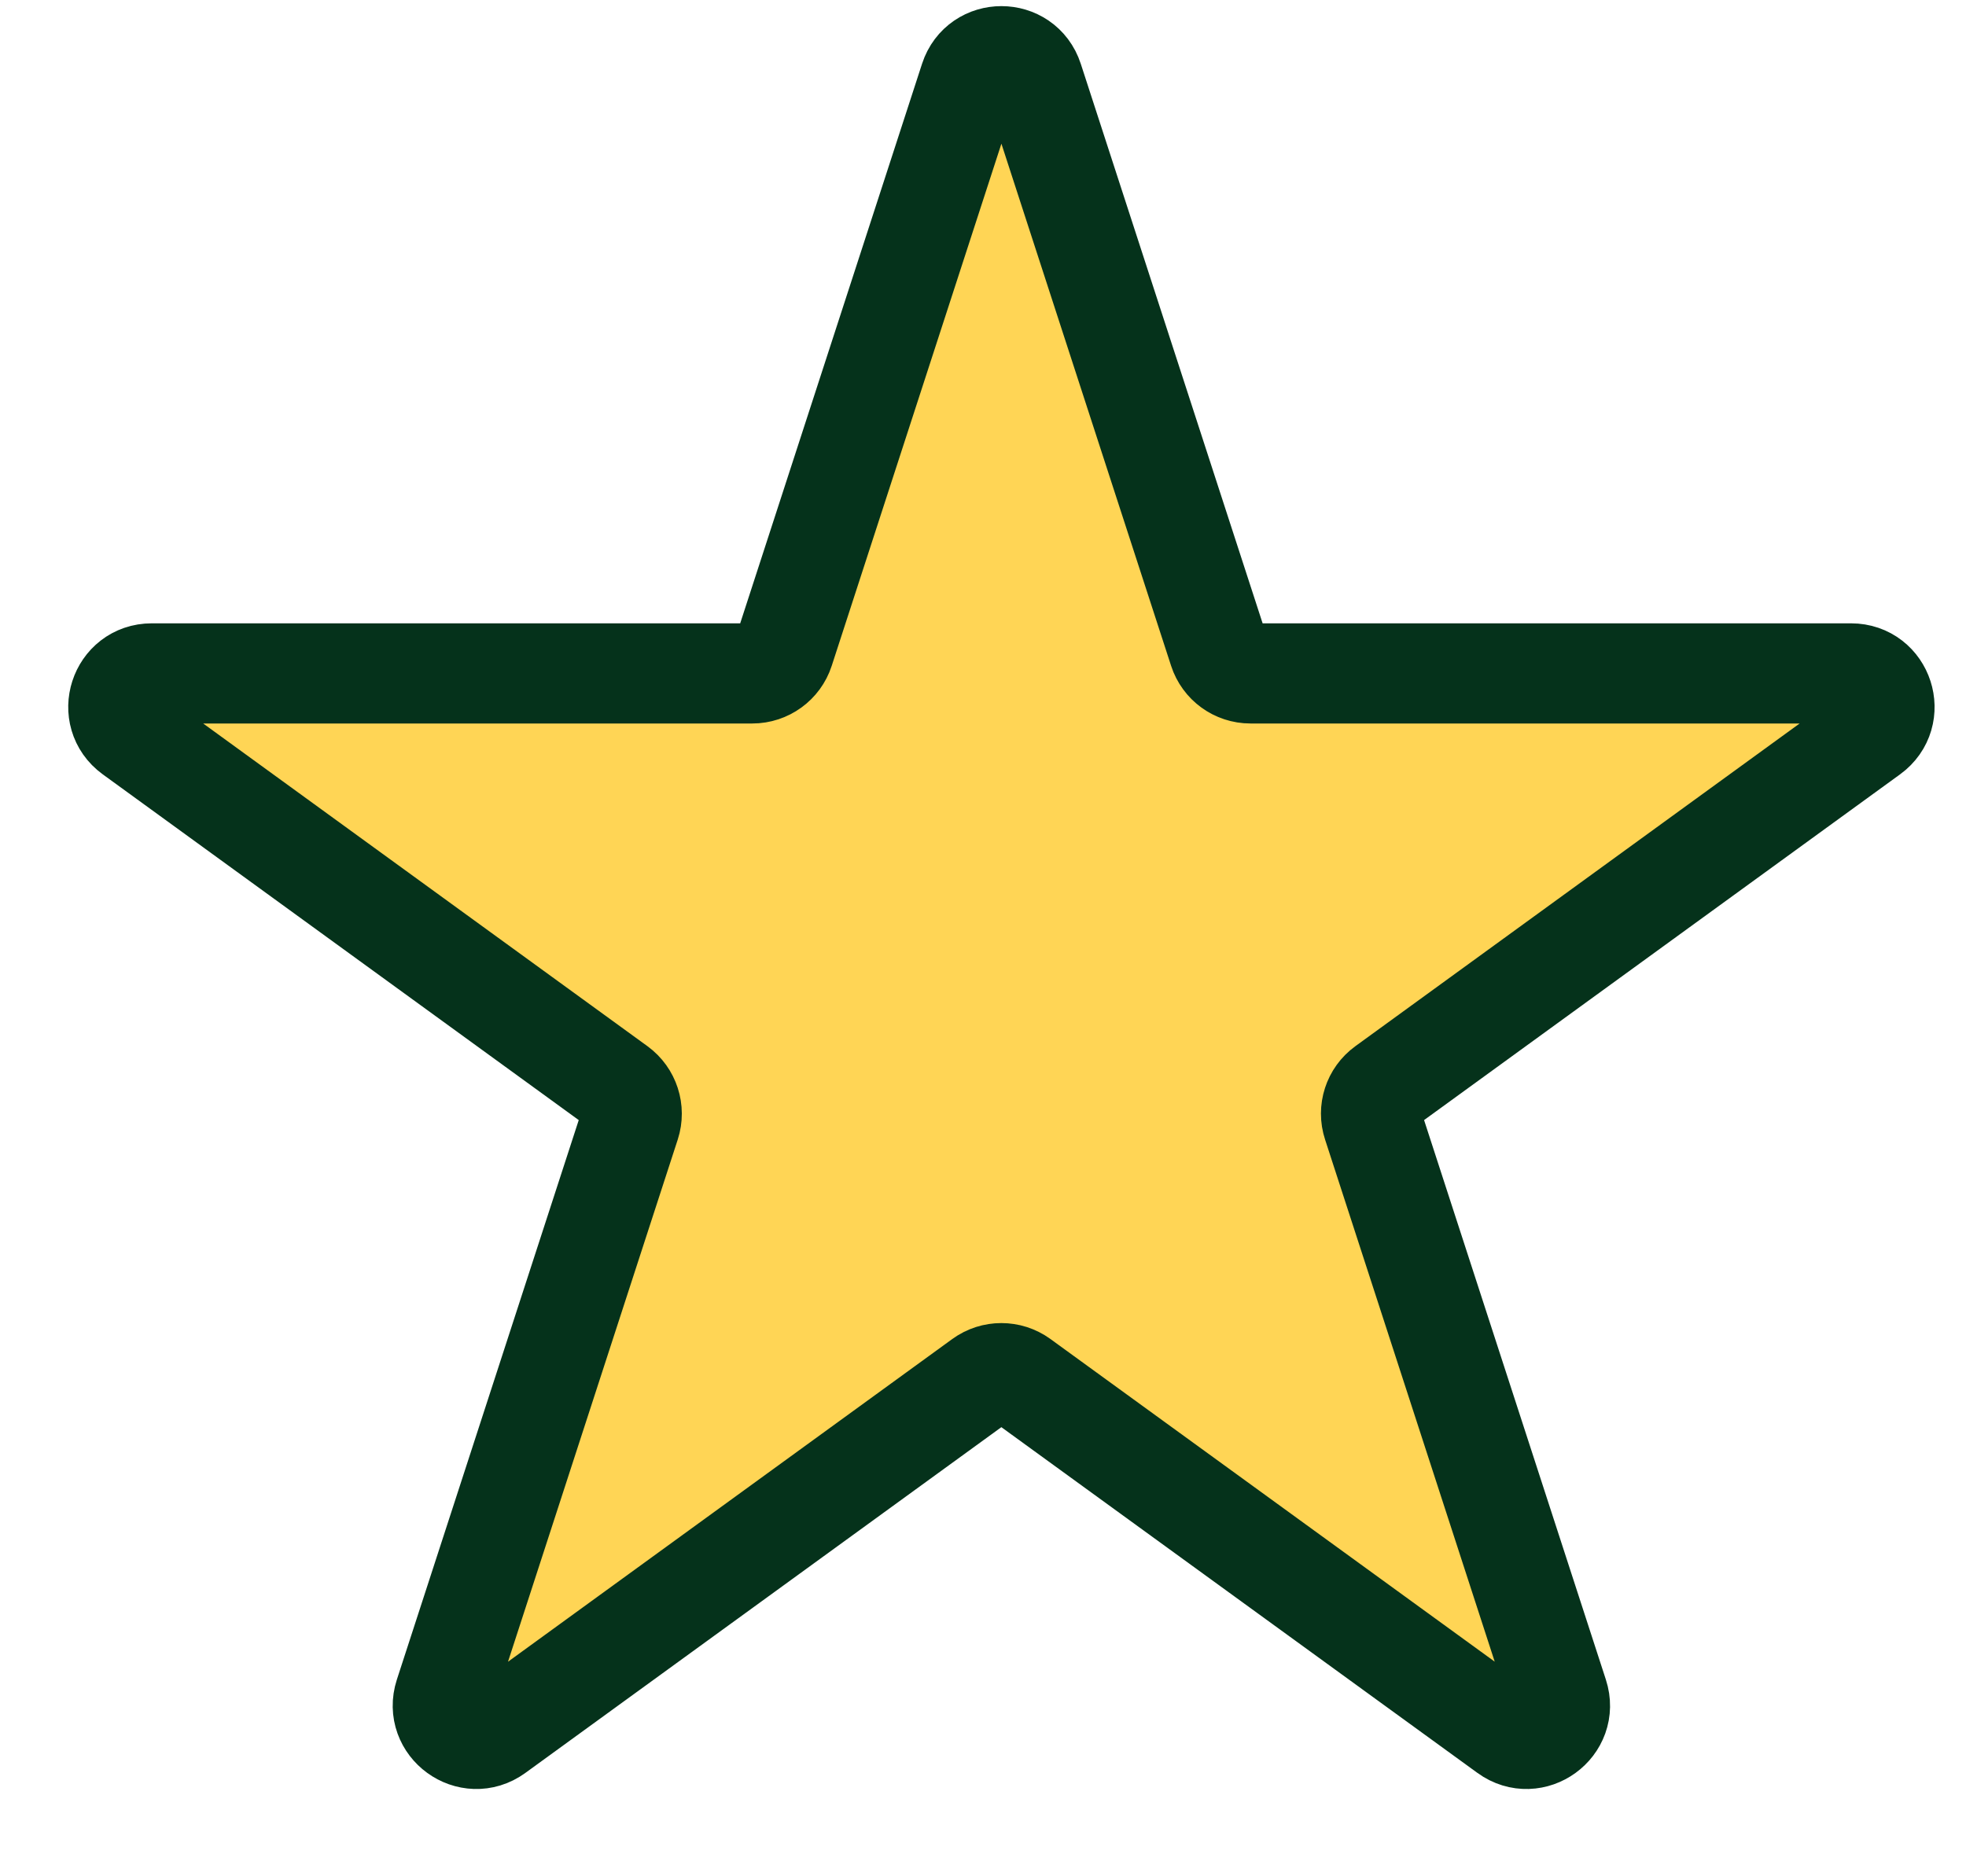 <svg width="22" height="21" viewBox="0 0 22 21" fill="none" xmlns="http://www.w3.org/2000/svg">
<path id="Star 3" d="M10.851 0.887C10.963 0.543 11.449 0.543 11.561 0.887L13.638 7.279C13.688 7.433 13.831 7.537 13.993 7.537L20.714 7.537C21.076 7.537 21.226 8 20.933 8.213L15.496 12.163C15.365 12.258 15.31 12.427 15.361 12.581L17.437 18.972C17.549 19.316 17.155 19.602 16.863 19.39L11.425 15.44C11.294 15.345 11.117 15.345 10.986 15.44L5.549 19.39C5.257 19.602 4.863 19.316 4.974 18.972L7.051 12.581C7.101 12.427 7.046 12.258 6.916 12.163L1.479 8.213C1.186 8 1.336 7.537 1.698 7.537L8.419 7.537C8.58 7.537 8.724 7.433 8.774 7.279L10.851 0.887Z" fill="#FFD555" stroke="#05321B" stroke-width="1.121"/>
</svg>
